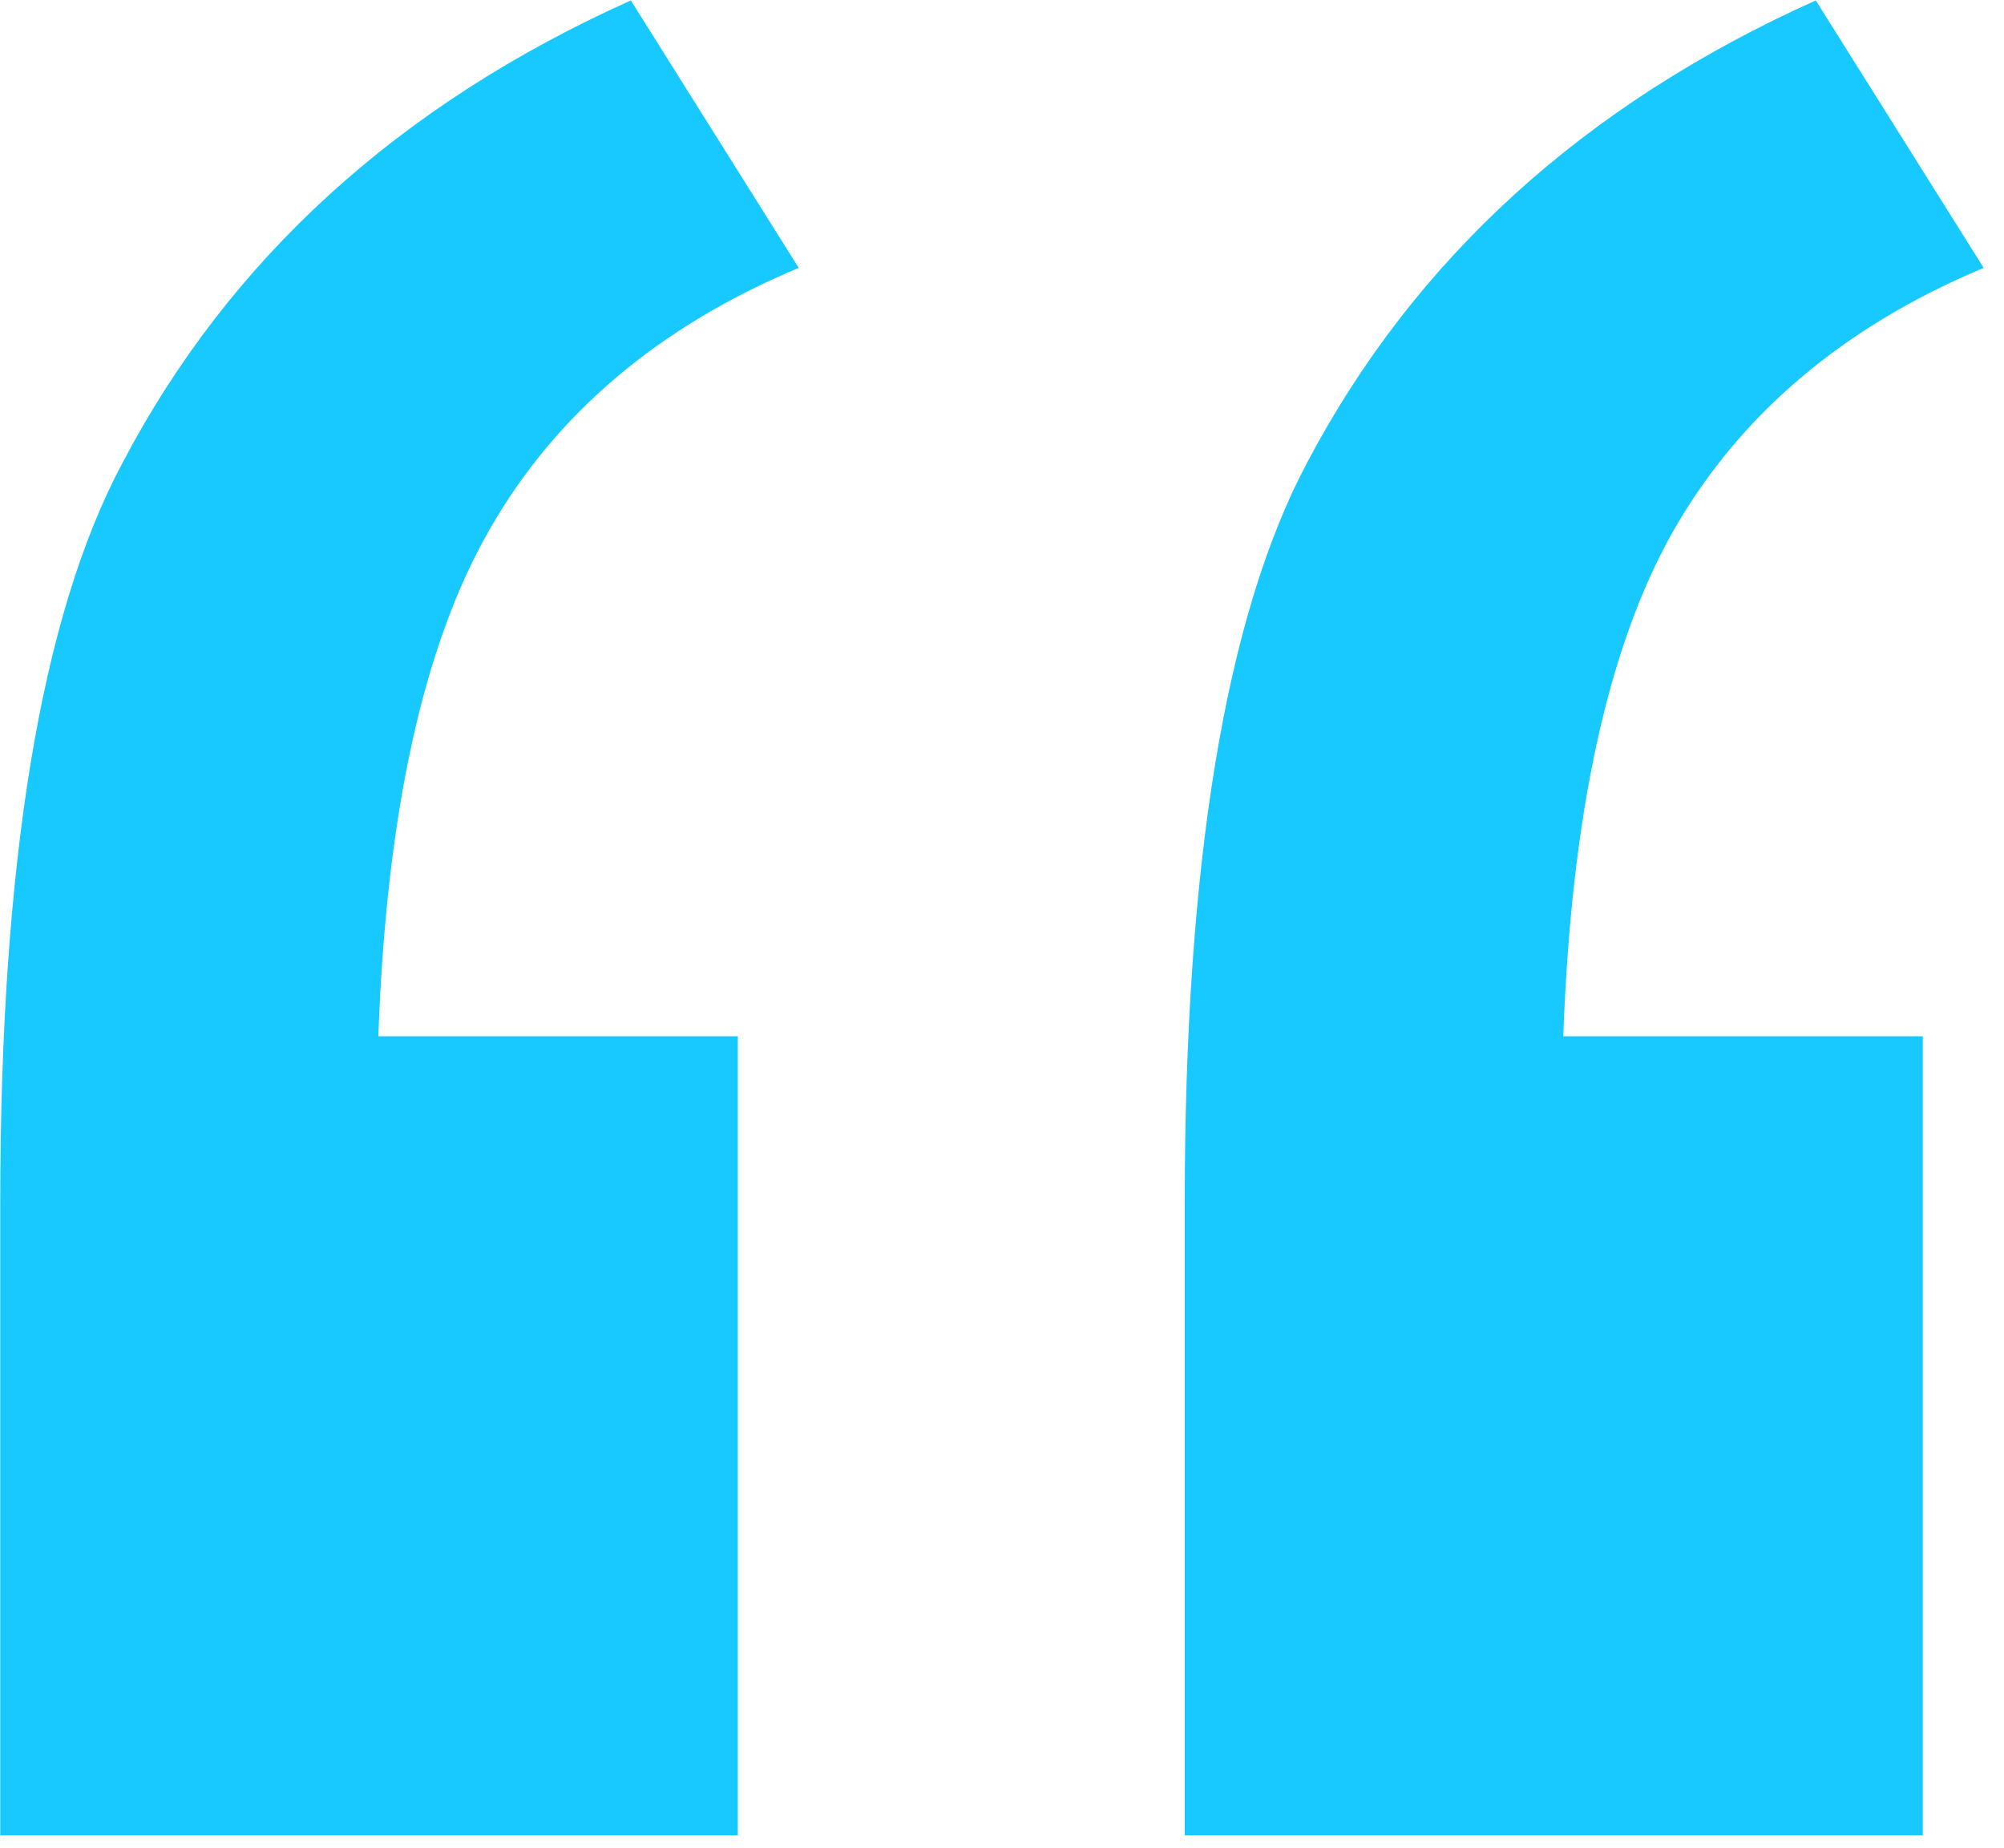 <?xml version="1.0" encoding="UTF-8" standalone="no"?>
<!DOCTYPE svg PUBLIC "-//W3C//DTD SVG 1.1//EN" "http://www.w3.org/Graphics/SVG/1.1/DTD/svg11.dtd">
<svg width="64px" height="59px" viewBox="0 0 64 59" version="1.1" xmlns="http://www.w3.org/2000/svg" xmlns:xlink="http://www.w3.org/1999/xlink" xml:space="preserve" style="fill-rule:evenodd;clip-rule:evenodd;stroke-linejoin:round;stroke-miterlimit:1.414;">
    <g transform="matrix(1,0,0,1,-967.315,-3660.59)">
        <g id="_-" transform="matrix(14.852,0,0,14.852,998.809,3842.6)">
            <path d="M-0.534,-10.027L-0.534,-8.309L-2.12,-8.309L-2.12,-9.666C-2.12,-10.4 -2.033,-10.931 -1.857,-11.26C-1.627,-11.698 -1.263,-12.03 -0.764,-12.254L-0.403,-11.679C-0.704,-11.553 -0.926,-11.365 -1.068,-11.116C-1.211,-10.867 -1.29,-10.504 -1.307,-10.027L-0.534,-10.027ZM2.014,-10.027L2.014,-8.309L0.427,-8.309L0.427,-9.666C0.427,-10.4 0.515,-10.931 0.69,-11.26C0.921,-11.698 1.285,-12.03 1.784,-12.254L2.145,-11.679C1.844,-11.553 1.622,-11.365 1.479,-11.116C1.337,-10.867 1.258,-10.504 1.241,-10.027L2.014,-10.027Z" style="fill:rgb(23,201,254);fill-rule:nonzero;"/>
        </g>
    </g>
</svg>
